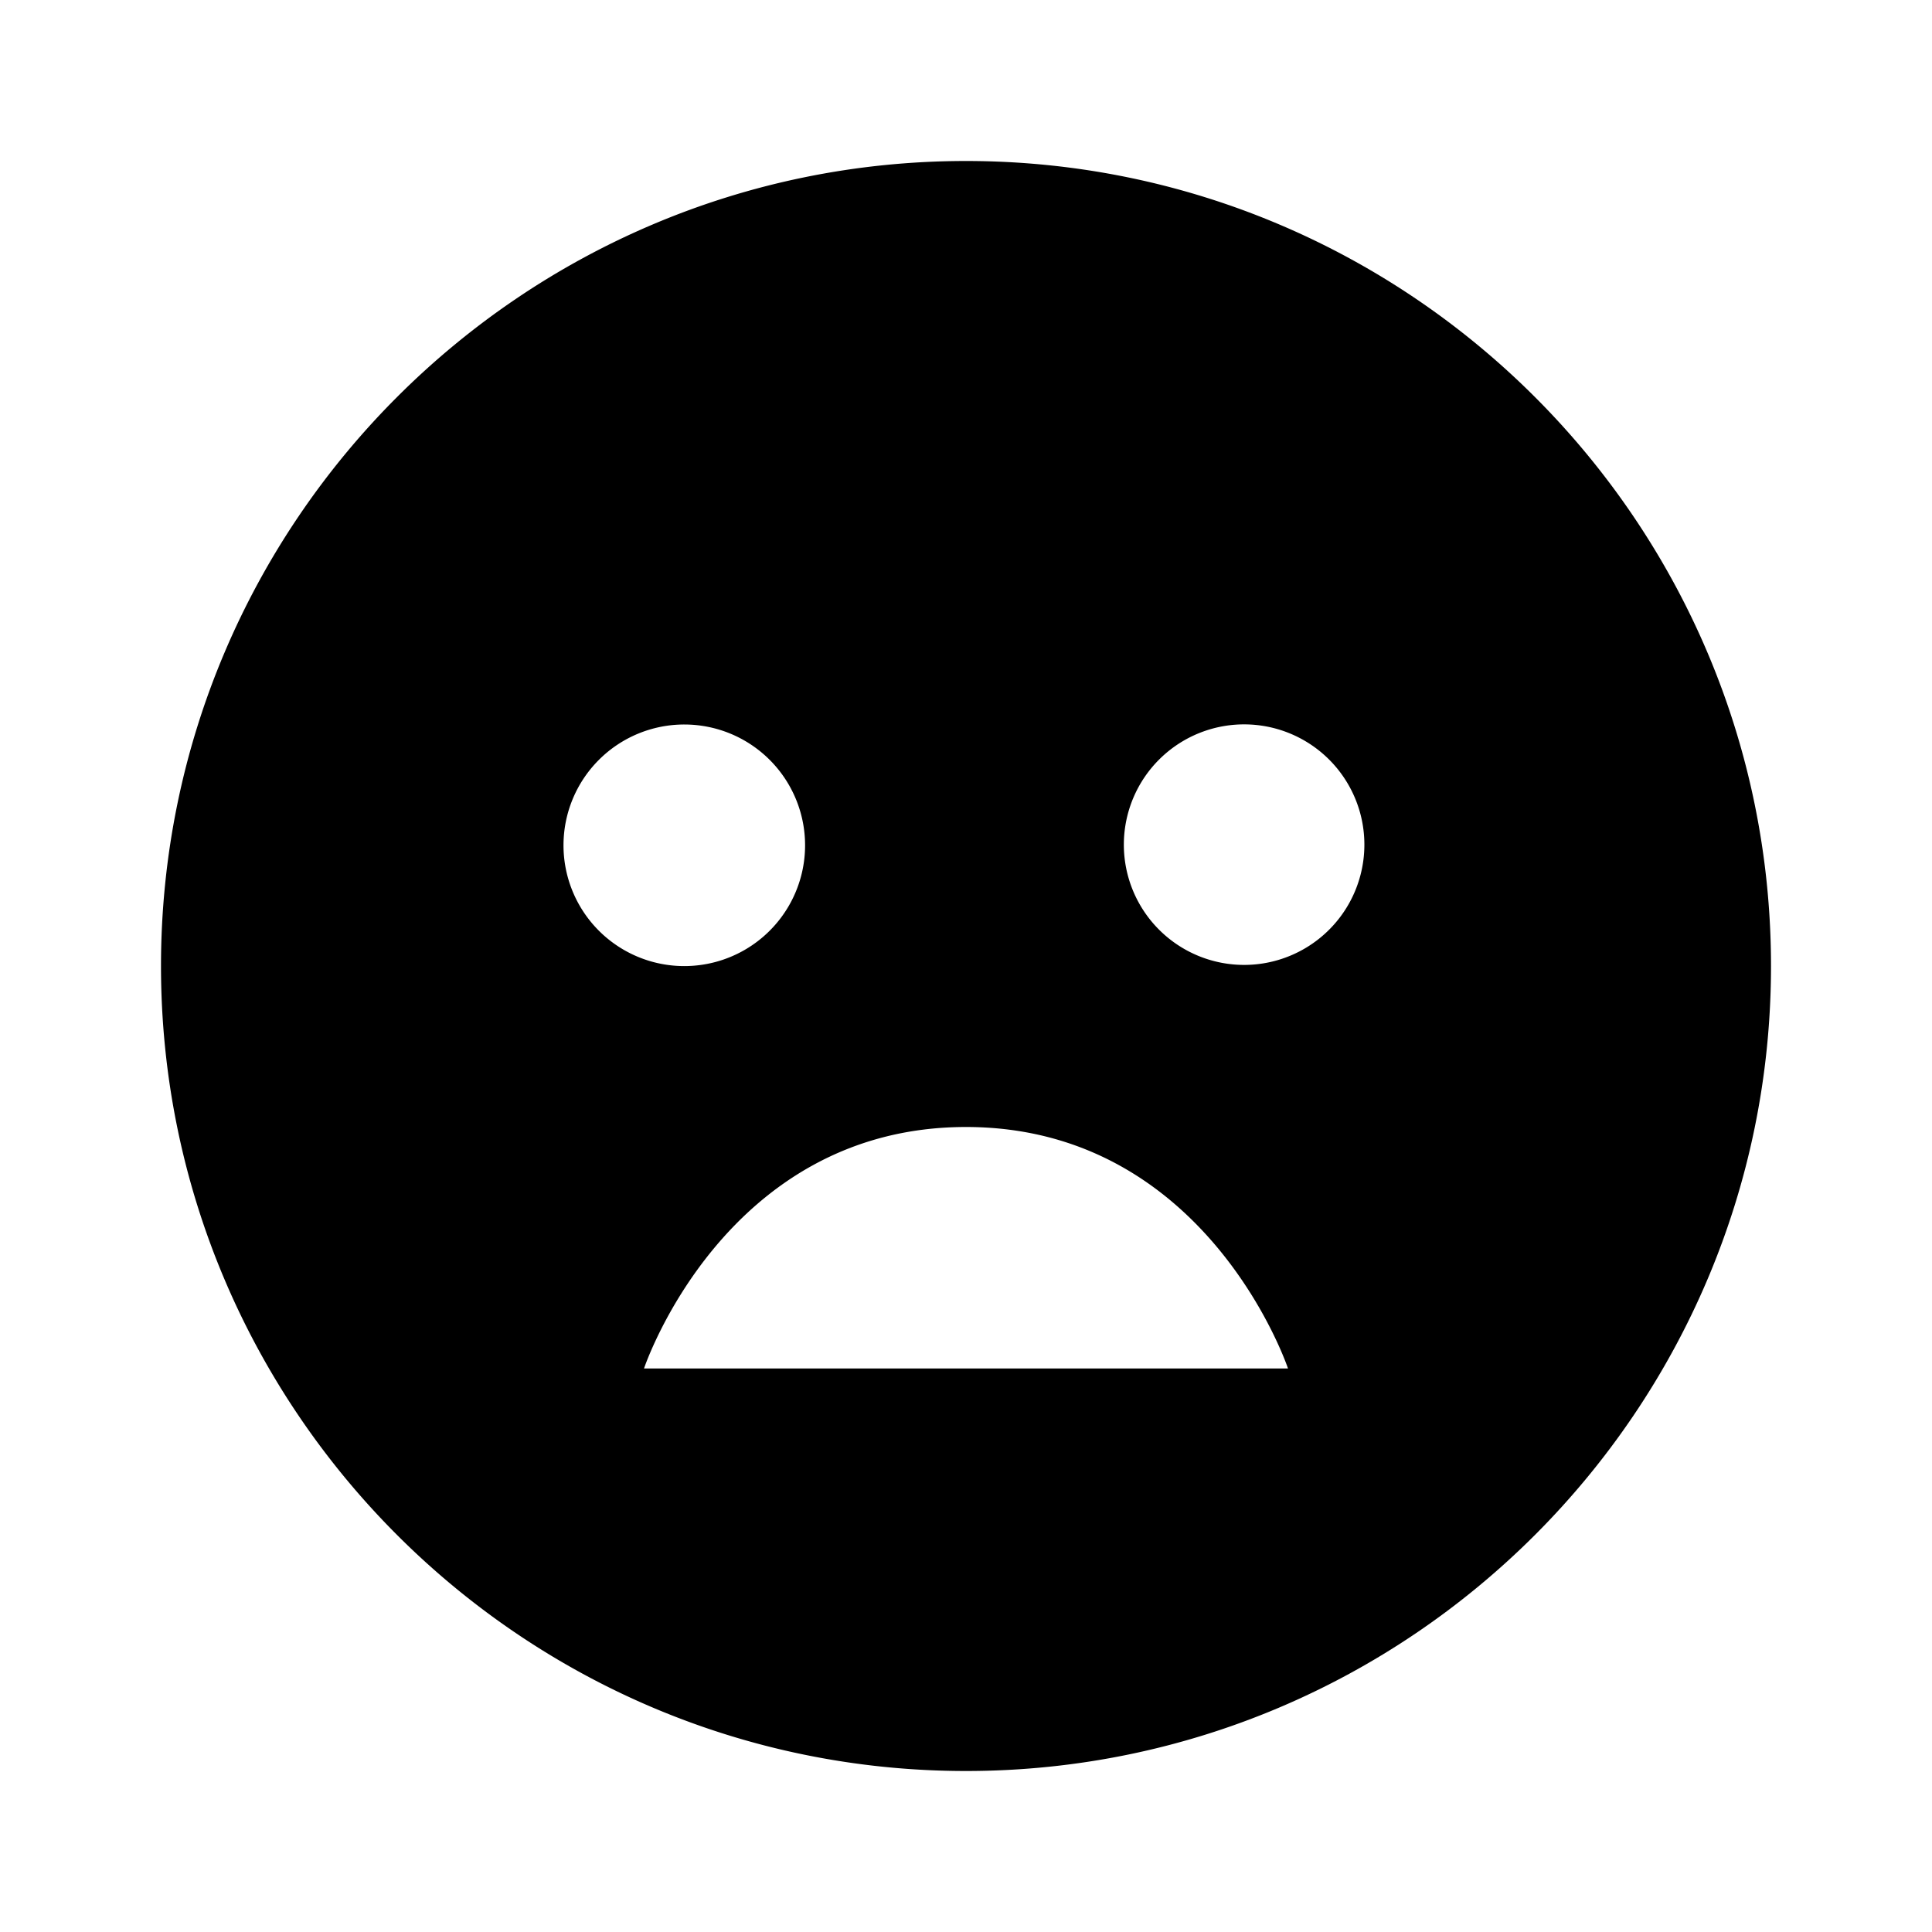 <?xml version="1.0" encoding="utf-8"?>
<!-- Generator: www.svgicons.com -->
<svg xmlns="http://www.w3.org/2000/svg" width="800" height="800" viewBox="0 0 24 24">
<path fill="currentColor" d="M12 2C6.486 2 2 6.486 2 12s4.486 10 10 10s10-4.486 10-10S17.514 2 12 2m-5 8.5a1.5 1.5 0 1 1 3.001.001A1.5 1.5 0 0 1 7 10.5M8 17s1-3 4-3s4 3 4 3zm7.493-5.014a1.494 1.494 0 1 1 .001-2.987a1.494 1.494 0 0 1-.001 2.987"/>
</svg>